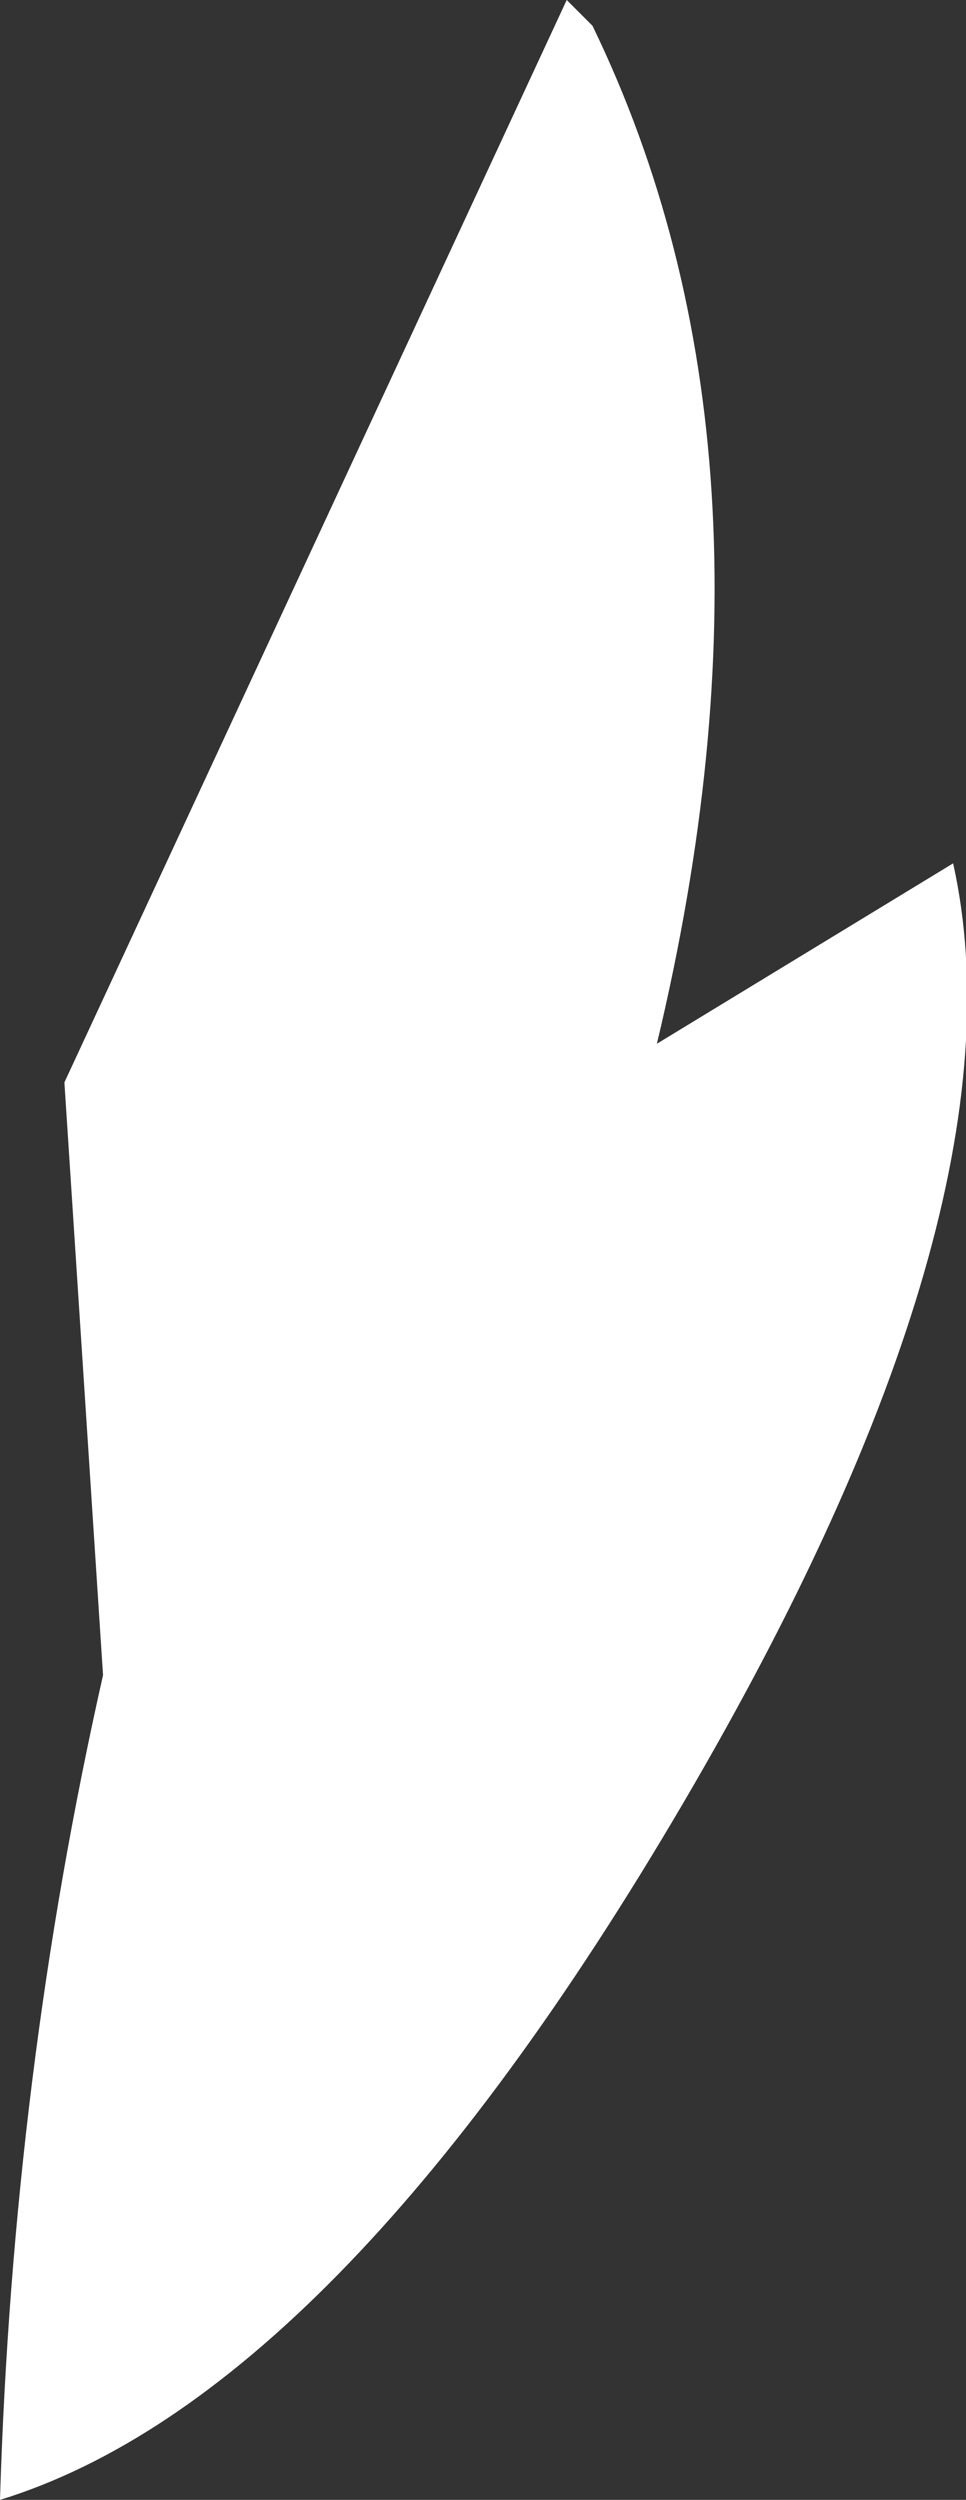 <?xml version="1.0" encoding="UTF-8" standalone="no"?>
<svg xmlns:xlink="http://www.w3.org/1999/xlink" height="9.7px" width="3.75px" xmlns="http://www.w3.org/2000/svg">
  <rect width="100%" height="100%" fill="#333333" stroke="none"/>
  <g transform="matrix(1.0, 0.0, 0.0, 1.0, 0.0, 0.0)">
    <path d="M2.2 0.0 L2.3 0.1 Q3.1 1.75 2.55 4.05 L3.7 3.35 Q4.0 4.7 2.65 7.0 1.3 9.3 0.0 9.7 0.05 8.05 0.4 6.5 L0.25 4.2 2.2 0.0" fill="#ffffff" fill-rule="evenodd" stroke="none"/>
  </g>
</svg>
